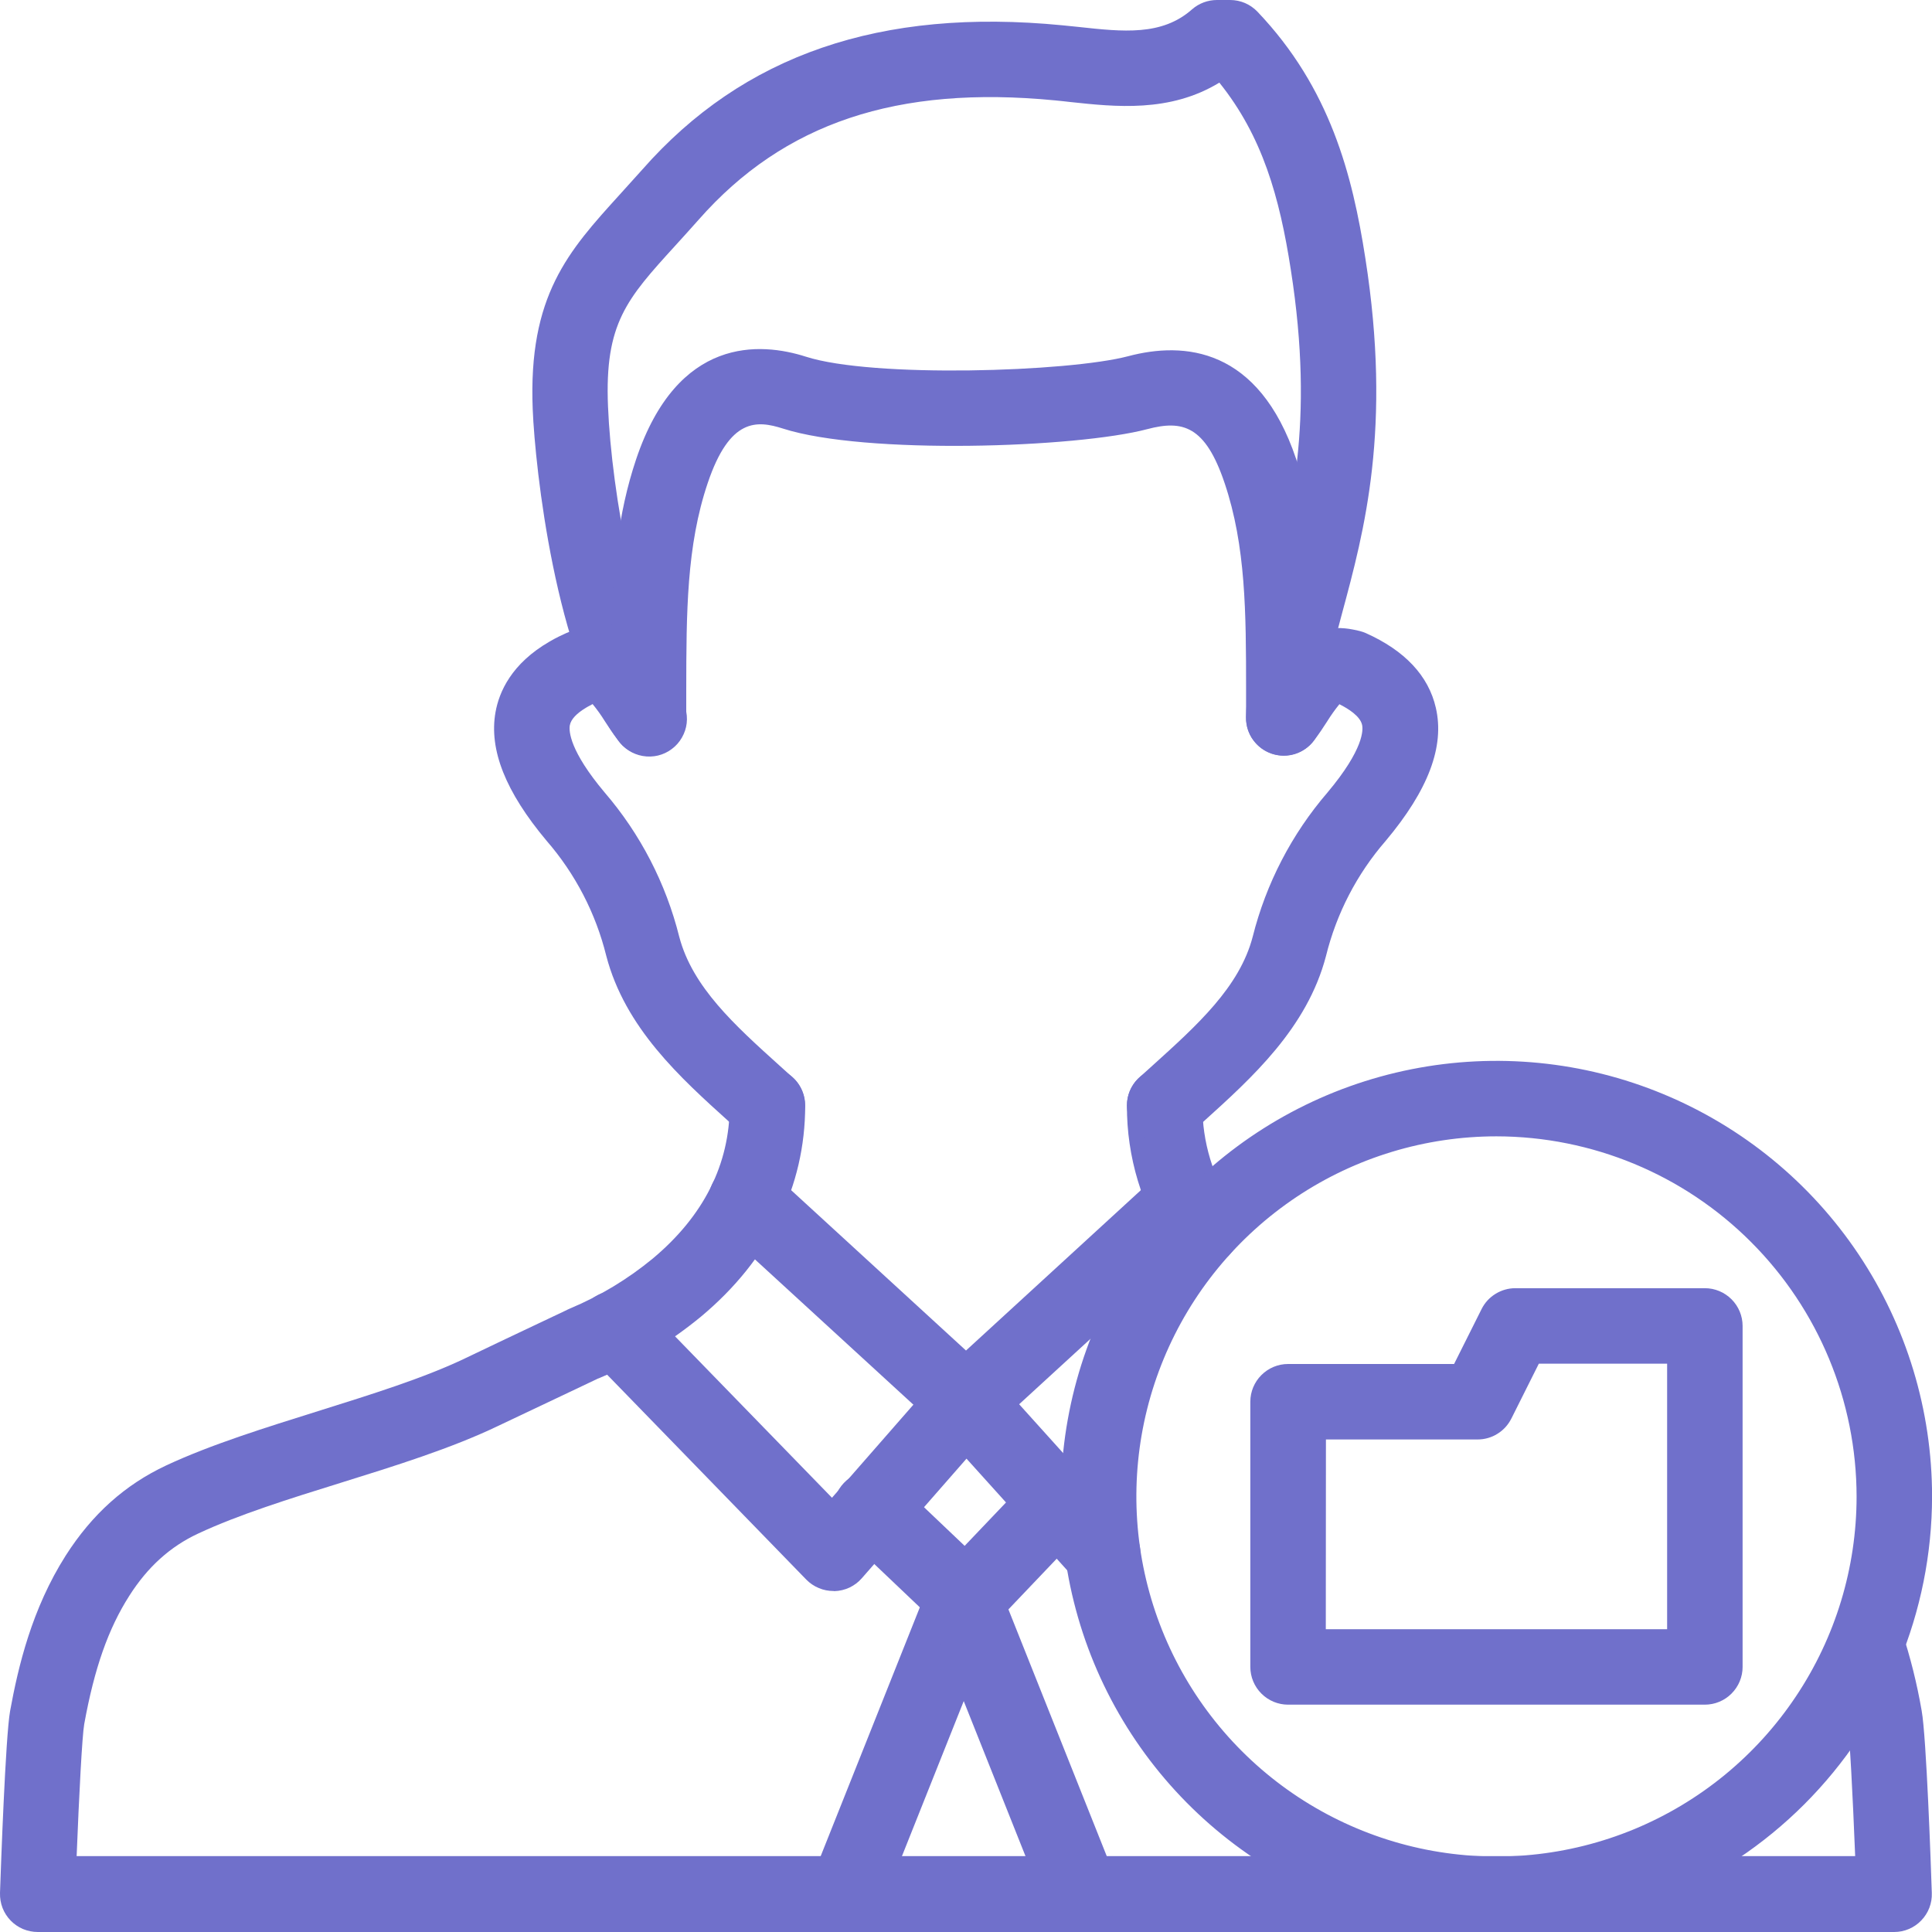 <svg width="30" height="30" viewBox="0 0 30 30" fill="none" xmlns="http://www.w3.org/2000/svg">
<g clip-path="url(#clip0_1083_2067)">
<path d="M29.414 30H0.586C0.508 30 0.43 29.984 0.357 29.954C0.285 29.923 0.219 29.878 0.165 29.822C0.11 29.765 0.067 29.698 0.039 29.625C0.011 29.551 -0.002 29.473 0 29.394C0.014 28.993 0.085 26.97 0.157 26.567C0.283 25.878 0.494 24.982 1.022 24.152C1.432 23.511 1.942 23.054 2.583 22.754C3.28 22.429 4.123 22.168 4.938 21.912C5.753 21.656 6.587 21.398 7.233 21.087C7.605 20.909 7.978 20.731 8.351 20.555L8.78 20.352C8.802 20.34 8.824 20.331 8.854 20.317C9.317 20.123 9.749 19.862 10.137 19.542C10.929 18.879 11.331 18.077 11.331 17.165C11.331 17.009 11.393 16.86 11.503 16.75C11.613 16.64 11.762 16.579 11.917 16.579C12.072 16.579 12.222 16.64 12.332 16.75C12.441 16.86 12.503 17.009 12.503 17.165C12.503 18.424 11.945 19.557 10.889 20.441C10.414 20.833 9.885 21.155 9.317 21.394L9.294 21.404H9.29L8.852 21.612C8.48 21.788 8.109 21.964 7.738 22.14C7.015 22.488 6.135 22.762 5.284 23.027C4.506 23.269 3.702 23.52 3.077 23.813C2.643 24.015 2.293 24.331 2.008 24.779C1.681 25.291 1.465 25.906 1.308 26.771C1.276 26.947 1.228 27.866 1.19 28.822H28.807C28.769 27.865 28.721 26.947 28.69 26.771C28.628 26.409 28.539 26.051 28.424 25.702C28.389 25.559 28.408 25.408 28.479 25.279C28.55 25.15 28.667 25.053 28.806 25.006C28.946 24.959 29.098 24.966 29.233 25.027C29.367 25.087 29.474 25.195 29.532 25.331C29.665 25.735 29.768 26.148 29.84 26.567C29.913 26.97 29.984 28.993 29.997 29.394C30 29.473 29.987 29.551 29.959 29.624C29.931 29.697 29.888 29.764 29.834 29.82C29.78 29.877 29.715 29.922 29.642 29.953C29.57 29.984 29.493 30 29.414 30Z" fill="#7070CB"/>
<path d="M18.665 19.668C18.568 19.668 18.473 19.645 18.387 19.599C18.302 19.553 18.229 19.487 18.176 19.407C17.731 18.744 17.495 17.963 17.499 17.165C17.499 17.009 17.561 16.86 17.671 16.75C17.781 16.64 17.93 16.579 18.085 16.579C18.24 16.579 18.389 16.64 18.499 16.75C18.609 16.86 18.671 17.009 18.671 17.165C18.668 17.732 18.836 18.287 19.152 18.758C19.211 18.846 19.244 18.949 19.249 19.055C19.254 19.16 19.23 19.266 19.18 19.359C19.13 19.452 19.056 19.53 18.965 19.585C18.874 19.639 18.77 19.668 18.665 19.668Z" fill="#7070CB"/>
<path d="M19.934 11.732H19.914C19.837 11.729 19.762 11.711 19.692 11.68C19.622 11.648 19.558 11.602 19.506 11.546C19.453 11.49 19.412 11.424 19.385 11.352C19.358 11.28 19.346 11.203 19.348 11.126C19.37 10.472 19.535 9.863 19.709 9.219C20.042 7.986 20.419 6.588 20.044 4.19C19.869 3.057 19.602 2.115 18.934 1.283C18.165 1.752 17.318 1.659 16.619 1.584C16.54 1.575 16.462 1.566 16.385 1.559C13.931 1.32 12.171 1.91 10.85 3.41C10.722 3.555 10.602 3.686 10.487 3.813C9.732 4.642 9.388 5.021 9.441 6.308C9.495 7.645 9.903 9.945 10.53 10.786C10.582 10.847 10.62 10.918 10.642 10.994C10.665 11.071 10.672 11.151 10.663 11.23C10.654 11.309 10.628 11.385 10.588 11.454C10.549 11.523 10.495 11.584 10.431 11.631C10.368 11.679 10.295 11.713 10.217 11.732C10.14 11.75 10.059 11.753 9.981 11.739C9.903 11.726 9.828 11.696 9.761 11.653C9.694 11.609 9.637 11.553 9.593 11.486C8.632 10.197 8.309 7.277 8.272 6.356C8.2 4.588 8.828 3.898 9.62 3.025C9.732 2.901 9.848 2.774 9.971 2.636C11.539 0.851 13.674 0.117 16.498 0.393L16.745 0.418C17.441 0.494 18.041 0.559 18.509 0.146C18.616 0.052 18.754 6.24723e-05 18.896 1.06459e-08H19.102C19.181 -1.51096e-05 19.259 0.016 19.332 0.047C19.405 0.079 19.471 0.124 19.526 0.182C20.658 1.37 21.001 2.723 21.201 4.009C21.615 6.653 21.185 8.245 20.839 9.525C20.677 10.127 20.536 10.646 20.519 11.166C20.514 11.317 20.45 11.461 20.341 11.567C20.232 11.672 20.086 11.731 19.934 11.732Z" fill="#7070CB"/>
<path d="M18.086 17.75C17.968 17.751 17.852 17.715 17.754 17.648C17.657 17.581 17.582 17.486 17.539 17.376C17.496 17.266 17.488 17.145 17.515 17.03C17.542 16.915 17.604 16.811 17.691 16.731L17.895 16.547C18.59 15.919 19.248 15.327 19.452 14.545C19.66 13.718 20.058 12.951 20.614 12.305C21.18 11.63 21.168 11.33 21.15 11.254C21.119 11.12 20.939 11.006 20.798 10.935C20.73 11.019 20.667 11.107 20.61 11.199C20.552 11.291 20.482 11.395 20.403 11.5C20.33 11.598 20.227 11.671 20.11 11.708C19.993 11.745 19.867 11.743 19.751 11.705C19.634 11.666 19.533 11.592 19.461 11.493C19.388 11.394 19.349 11.274 19.349 11.152C19.349 11.002 19.349 10.855 19.349 10.71C19.349 9.512 19.345 8.478 19.016 7.502C18.716 6.61 18.364 6.519 17.818 6.663C16.712 6.956 13.434 7.064 12.158 6.655C11.754 6.526 11.331 6.485 10.989 7.502C10.66 8.477 10.658 9.51 10.656 10.706C10.656 10.85 10.656 10.995 10.656 11.143V11.148C10.656 11.27 10.618 11.389 10.548 11.489C10.478 11.588 10.378 11.663 10.263 11.703C10.148 11.743 10.023 11.747 9.906 11.713C9.789 11.679 9.685 11.609 9.61 11.513C9.599 11.5 9.59 11.487 9.581 11.474C9.509 11.378 9.446 11.282 9.391 11.197C9.334 11.105 9.271 11.017 9.202 10.933C9.174 10.947 9.149 10.961 9.126 10.974L9.107 10.985C8.952 11.077 8.865 11.17 8.848 11.263C8.832 11.355 8.848 11.661 9.386 12.302C9.943 12.949 10.34 13.717 10.547 14.545C10.752 15.327 11.409 15.919 12.105 16.547L12.309 16.731C12.424 16.836 12.492 16.982 12.499 17.137C12.507 17.292 12.452 17.444 12.347 17.559C12.243 17.674 12.097 17.742 11.941 17.75C11.786 17.757 11.634 17.702 11.519 17.598L11.32 17.417C10.564 16.735 9.707 15.962 9.414 14.842C9.251 14.182 8.934 13.57 8.488 13.056C7.85 12.295 7.591 11.643 7.694 11.06C7.749 10.748 7.939 10.305 8.536 9.961L8.552 9.952C8.631 9.906 8.713 9.866 8.796 9.829C8.823 9.817 8.851 9.807 8.879 9.799C9.079 9.74 9.291 9.735 9.493 9.785C9.513 8.874 9.587 7.995 9.879 7.128C10.523 5.217 11.807 5.312 12.515 5.539C13.55 5.871 16.585 5.777 17.519 5.531C18.387 5.301 19.543 5.392 20.127 7.129C20.42 7.995 20.494 8.873 20.514 9.784C20.675 9.745 20.843 9.742 21.006 9.775C21.05 9.782 21.087 9.792 21.123 9.801C21.153 9.809 21.181 9.819 21.209 9.831C21.816 10.103 22.182 10.494 22.296 10.992C22.434 11.592 22.179 12.268 21.516 13.058C21.07 13.572 20.753 14.184 20.59 14.845C20.297 15.964 19.439 16.737 18.684 17.419L18.484 17.6C18.375 17.698 18.233 17.752 18.086 17.75Z" fill="#7070CB"/>
<path d="M15 22.352C14.854 22.352 14.712 22.297 14.604 22.198L11.192 19.069C11.135 19.017 11.089 18.954 11.057 18.884C11.024 18.815 11.006 18.739 11.002 18.662C10.999 18.585 11.011 18.509 11.037 18.436C11.064 18.364 11.104 18.298 11.156 18.241C11.208 18.184 11.271 18.138 11.341 18.106C11.41 18.073 11.486 18.055 11.563 18.052C11.639 18.048 11.716 18.06 11.789 18.086C11.861 18.113 11.927 18.153 11.984 18.205L15 20.971L18.016 18.205C18.073 18.153 18.139 18.113 18.212 18.086C18.284 18.06 18.361 18.048 18.438 18.051C18.515 18.055 18.59 18.073 18.66 18.105C18.73 18.138 18.792 18.184 18.845 18.241C18.896 18.297 18.937 18.364 18.963 18.436C18.99 18.508 19.002 18.585 18.998 18.662C18.995 18.739 18.977 18.814 18.944 18.884C18.912 18.954 18.866 19.017 18.809 19.069L15.397 22.198C15.289 22.297 15.147 22.352 15 22.352Z" fill="#7070CB"/>
<path d="M12.941 24.705C12.863 24.705 12.786 24.69 12.714 24.659C12.641 24.629 12.576 24.585 12.521 24.529L9.133 21.043C9.078 20.988 9.035 20.923 9.006 20.851C8.977 20.779 8.962 20.703 8.963 20.625C8.964 20.548 8.98 20.471 9.01 20.4C9.041 20.329 9.085 20.265 9.14 20.21C9.196 20.157 9.262 20.114 9.334 20.086C9.406 20.057 9.483 20.043 9.56 20.045C9.637 20.046 9.714 20.063 9.785 20.094C9.856 20.125 9.92 20.17 9.973 20.227L12.919 23.257L14.559 21.382C14.61 21.324 14.671 21.277 14.74 21.242C14.809 21.208 14.884 21.188 14.961 21.183C15.038 21.178 15.115 21.188 15.188 21.212C15.261 21.237 15.328 21.276 15.386 21.327C15.444 21.377 15.492 21.439 15.526 21.508C15.56 21.577 15.58 21.652 15.585 21.729C15.59 21.805 15.58 21.883 15.556 21.955C15.531 22.028 15.492 22.096 15.442 22.154L13.382 24.507C13.329 24.568 13.264 24.617 13.19 24.652C13.117 24.686 13.037 24.705 12.957 24.707L12.941 24.705Z" fill="#7070CB"/>
<path d="M17.122 24.705C17.04 24.705 16.959 24.688 16.884 24.654C16.809 24.621 16.742 24.573 16.687 24.512L14.565 22.159C14.461 22.043 14.407 21.891 14.415 21.736C14.423 21.58 14.492 21.435 14.608 21.331C14.723 21.226 14.875 21.172 15.03 21.18C15.186 21.189 15.332 21.258 15.436 21.373L17.557 23.727C17.633 23.811 17.683 23.916 17.701 24.027C17.718 24.139 17.703 24.254 17.657 24.357C17.611 24.461 17.536 24.549 17.441 24.61C17.346 24.672 17.235 24.705 17.122 24.705Z" fill="#7070CB"/>
<path d="M15.001 25.418C14.85 25.418 14.706 25.36 14.597 25.257L13.132 23.864C13.074 23.811 13.028 23.748 12.995 23.677C12.963 23.607 12.944 23.53 12.942 23.452C12.939 23.374 12.952 23.297 12.979 23.224C13.007 23.151 13.049 23.084 13.103 23.028C13.156 22.971 13.221 22.926 13.292 22.895C13.364 22.864 13.44 22.847 13.518 22.846C13.596 22.845 13.674 22.859 13.746 22.888C13.818 22.917 13.884 22.96 13.939 23.015L14.979 24.004L15.996 22.937C16.049 22.879 16.113 22.833 16.183 22.8C16.254 22.767 16.331 22.749 16.409 22.746C16.486 22.744 16.564 22.757 16.637 22.784C16.71 22.812 16.776 22.854 16.833 22.907C16.889 22.961 16.934 23.026 16.966 23.097C16.997 23.168 17.014 23.245 17.015 23.323C17.016 23.401 17.002 23.478 16.973 23.551C16.944 23.623 16.9 23.689 16.846 23.744L15.425 25.236C15.37 25.294 15.304 25.34 15.231 25.371C15.158 25.402 15.08 25.418 15.001 25.418Z" fill="#7070CB"/>
<path d="M13.139 30C13.043 30 12.949 29.977 12.864 29.932C12.78 29.887 12.707 29.822 12.654 29.743C12.6 29.664 12.566 29.573 12.556 29.477C12.546 29.382 12.559 29.286 12.594 29.197L14.42 24.615C14.449 24.544 14.491 24.479 14.545 24.424C14.598 24.368 14.662 24.324 14.733 24.294C14.804 24.264 14.88 24.247 14.957 24.246C15.034 24.245 15.11 24.259 15.181 24.288C15.253 24.317 15.318 24.359 15.373 24.413C15.428 24.466 15.473 24.53 15.503 24.601C15.533 24.672 15.549 24.748 15.55 24.825C15.551 24.902 15.537 24.978 15.509 25.049L13.683 29.631C13.64 29.74 13.565 29.833 13.467 29.899C13.37 29.965 13.256 30 13.139 30Z" fill="#7070CB"/>
<path d="M16.791 30C16.674 30 16.559 29.965 16.462 29.899C16.365 29.833 16.29 29.74 16.246 29.631L14.421 25.049C14.392 24.978 14.378 24.902 14.379 24.825C14.38 24.748 14.396 24.672 14.427 24.601C14.457 24.53 14.501 24.466 14.556 24.413C14.611 24.359 14.676 24.317 14.748 24.288C14.819 24.259 14.896 24.245 14.973 24.246C15.05 24.247 15.126 24.264 15.196 24.294C15.267 24.324 15.331 24.368 15.385 24.424C15.438 24.479 15.481 24.544 15.509 24.615L17.335 29.197C17.37 29.286 17.384 29.382 17.373 29.477C17.363 29.573 17.329 29.664 17.276 29.743C17.222 29.822 17.15 29.887 17.065 29.932C16.981 29.977 16.886 30 16.791 30Z" fill="#7070CB"/>
<path d="M23.237 30C21.899 30 20.592 29.603 19.48 28.86C18.367 28.117 17.5 27.061 16.988 25.825C16.477 24.589 16.343 23.229 16.604 21.917C16.865 20.605 17.509 19.4 18.455 18.454C19.401 17.508 20.606 16.864 21.918 16.603C23.23 16.342 24.59 16.476 25.825 16.988C27.061 17.5 28.118 18.367 28.861 19.479C29.604 20.591 30.001 21.899 30.001 23.237C29.999 25.03 29.285 26.749 28.017 28.017C26.749 29.285 25.03 29.998 23.237 30ZM23.237 17.645C22.131 17.645 21.05 17.973 20.131 18.587C19.211 19.202 18.494 20.075 18.071 21.097C17.648 22.119 17.537 23.243 17.753 24.328C17.969 25.412 18.501 26.409 19.283 27.191C20.065 27.973 21.062 28.505 22.146 28.721C23.231 28.936 24.355 28.826 25.377 28.403C26.399 27.979 27.272 27.263 27.886 26.343C28.501 25.424 28.829 24.343 28.829 23.237C28.827 21.754 28.237 20.333 27.189 19.285C26.141 18.236 24.72 17.647 23.237 17.645Z" fill="#7070CB"/>
<path d="M26.473 26.47H20.001C19.846 26.47 19.697 26.408 19.587 26.298C19.477 26.188 19.415 26.039 19.415 25.884V21.766C19.415 21.61 19.477 21.462 19.587 21.352C19.697 21.242 19.846 21.18 20.001 21.18H22.579L23.006 20.327C23.054 20.23 23.129 20.148 23.222 20.091C23.314 20.034 23.421 20.003 23.529 20.003H26.473C26.628 20.003 26.777 20.065 26.887 20.175C26.997 20.285 27.059 20.434 27.059 20.589V25.884C27.059 26.039 26.997 26.188 26.887 26.298C26.777 26.408 26.628 26.47 26.473 26.47ZM20.587 25.298H25.887V21.175H23.895L23.468 22.028C23.419 22.125 23.345 22.207 23.252 22.264C23.16 22.322 23.053 22.352 22.944 22.352H20.589L20.587 25.298Z" fill="#7070CB"/>
</g>
<defs>
<clipPath id="clip0_1083_2067">
<rect width="30" height="30" fill="white"/>
</clipPath>
</defs>
</svg>
